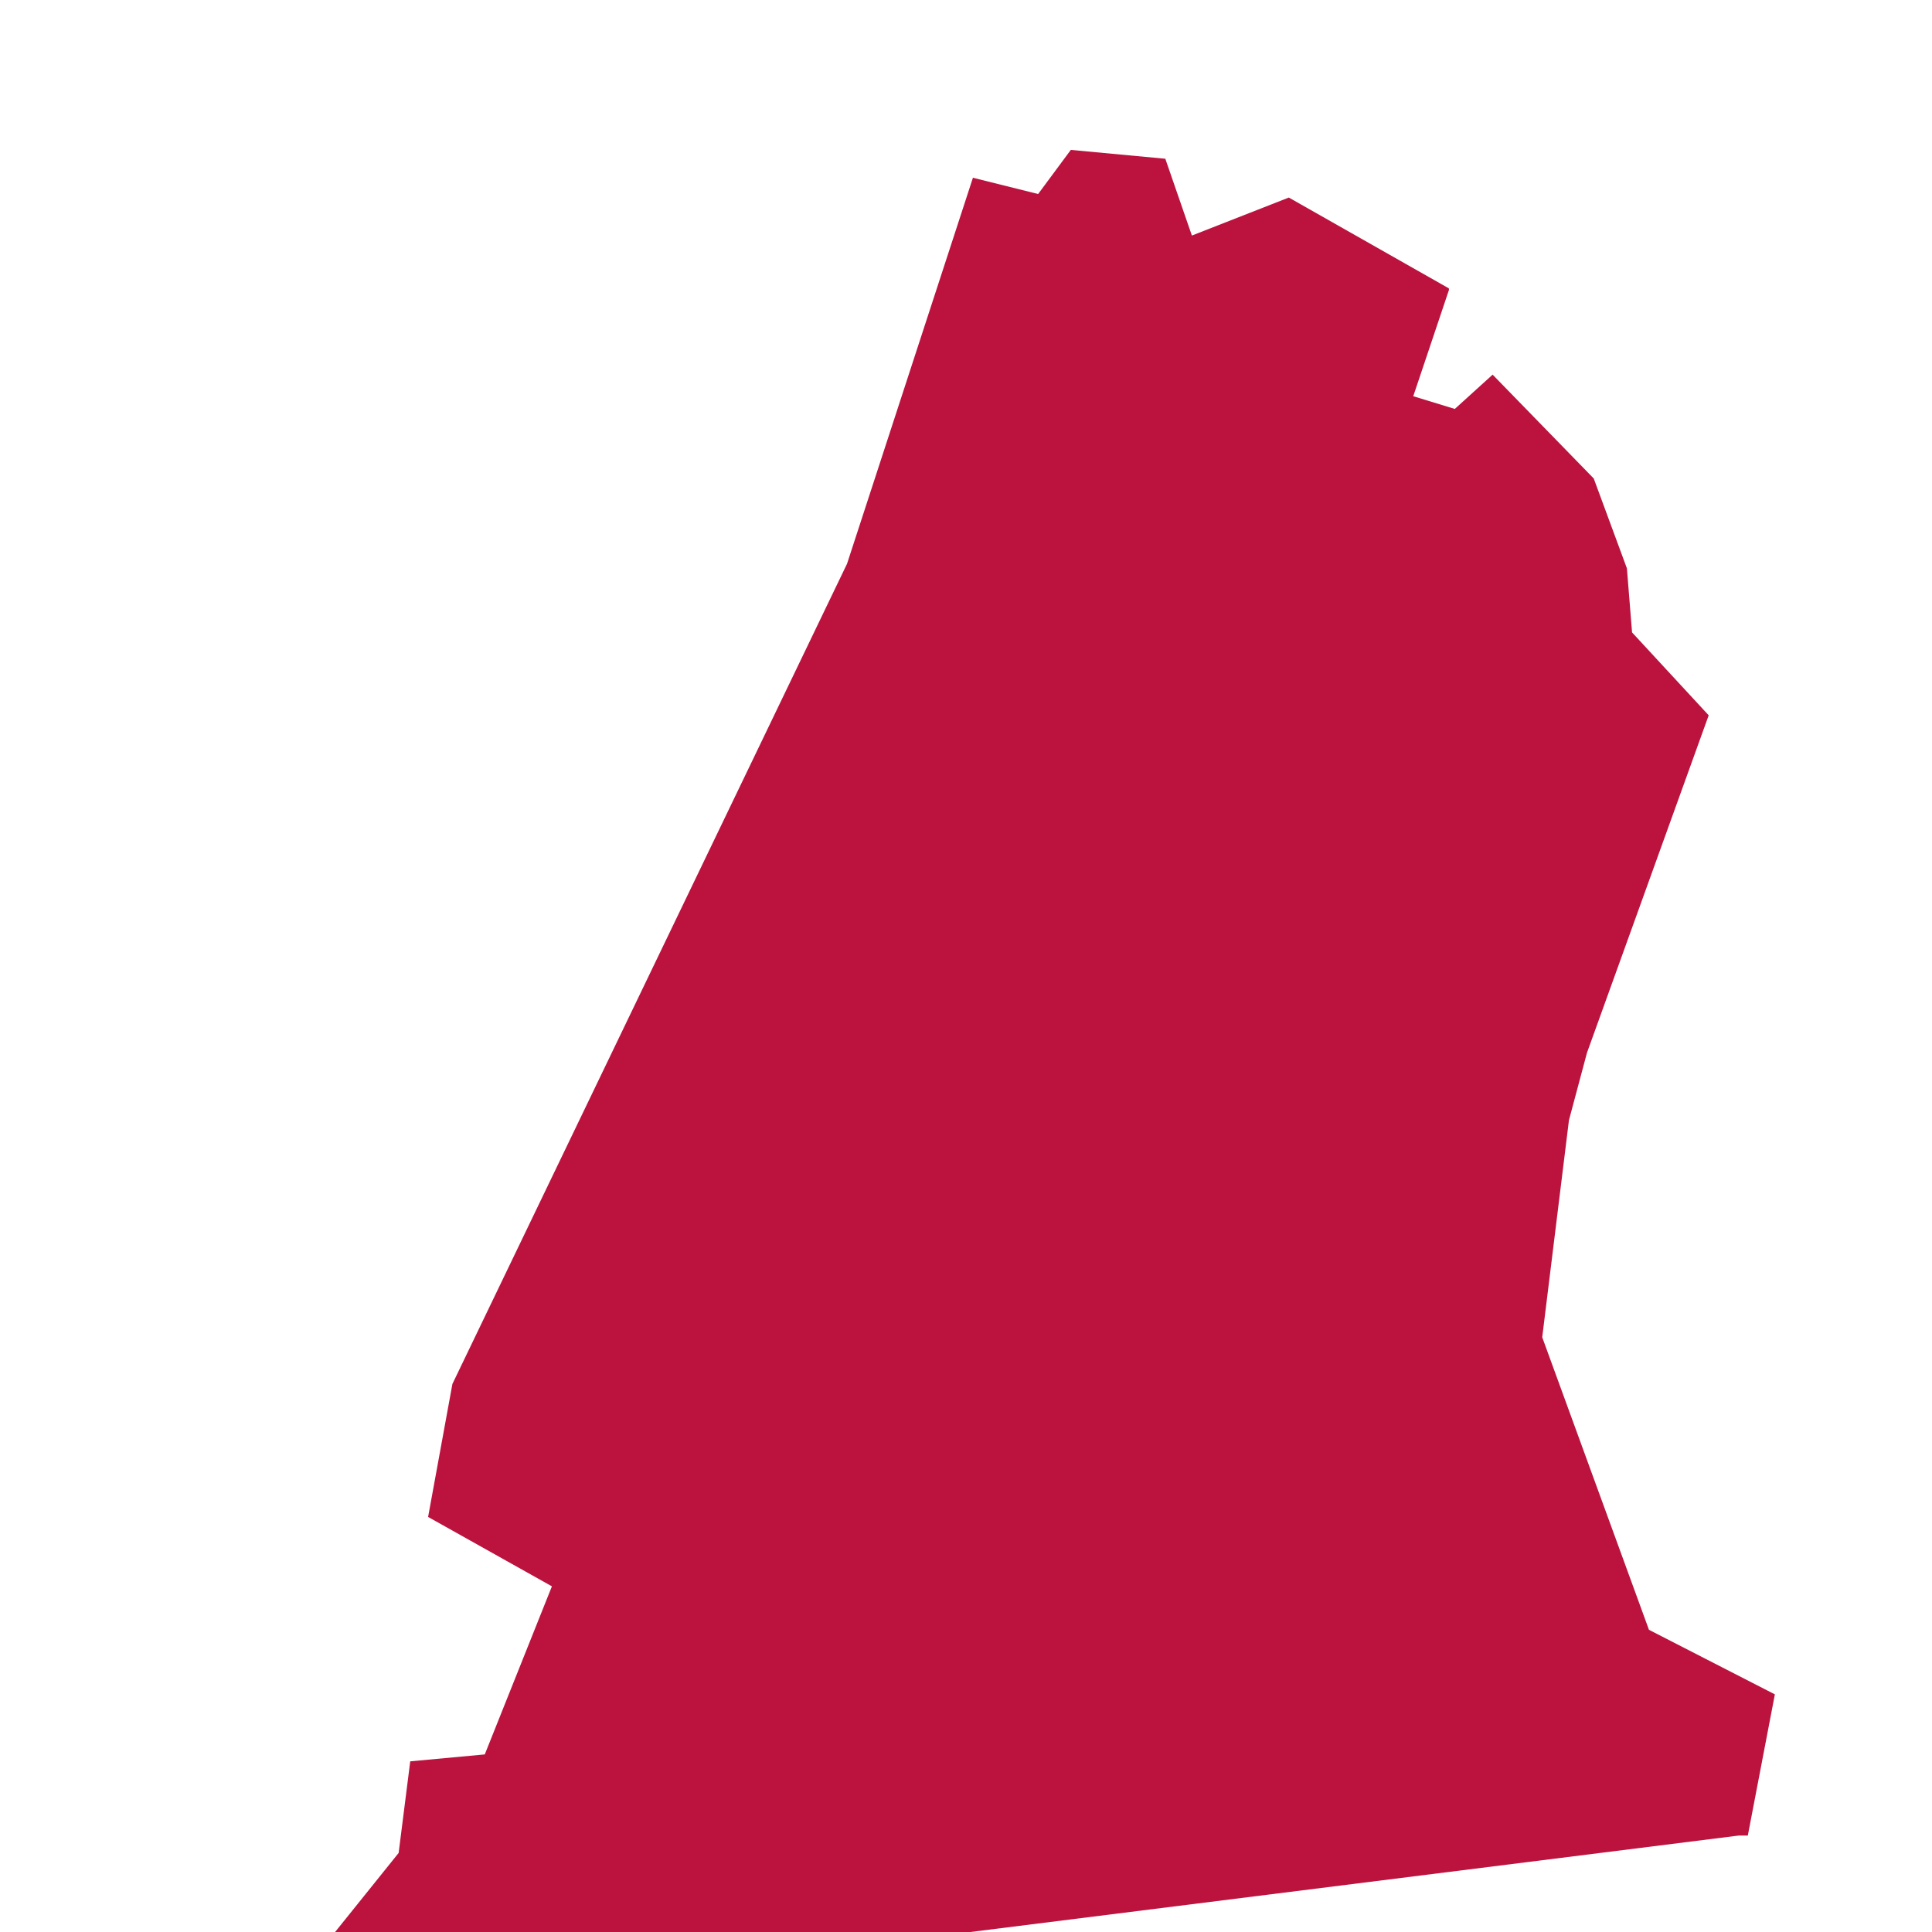<svg width="12" height="12" fill="#bb133e" xmlns="http://www.w3.org/2000/svg">
    <path d="m9 1.8-0.222 0.661 0.258 0.079 0.235-0.213 0.628 0.645 0.206 0.558 0.032 0.398 0.476 0.515-0.756 2.096-0.112 0.419-0.166 1.348 0.663 1.817 0.782 0.401-0.168 0.877h-0.057l-5.297 0.665-1.831 0.25-2.018 0.217 0.823-1.024 0.072-0.569 0.463-0.043 0.417-1.044-0.769-0.431 0.151-0.826 2.451-5.094 0.782-2.398 0.405 0.101 0.203-0.274 0.587 0.055 0.165 0.477 0.602-0.236 0.994 0.564">
    </path>
</svg>